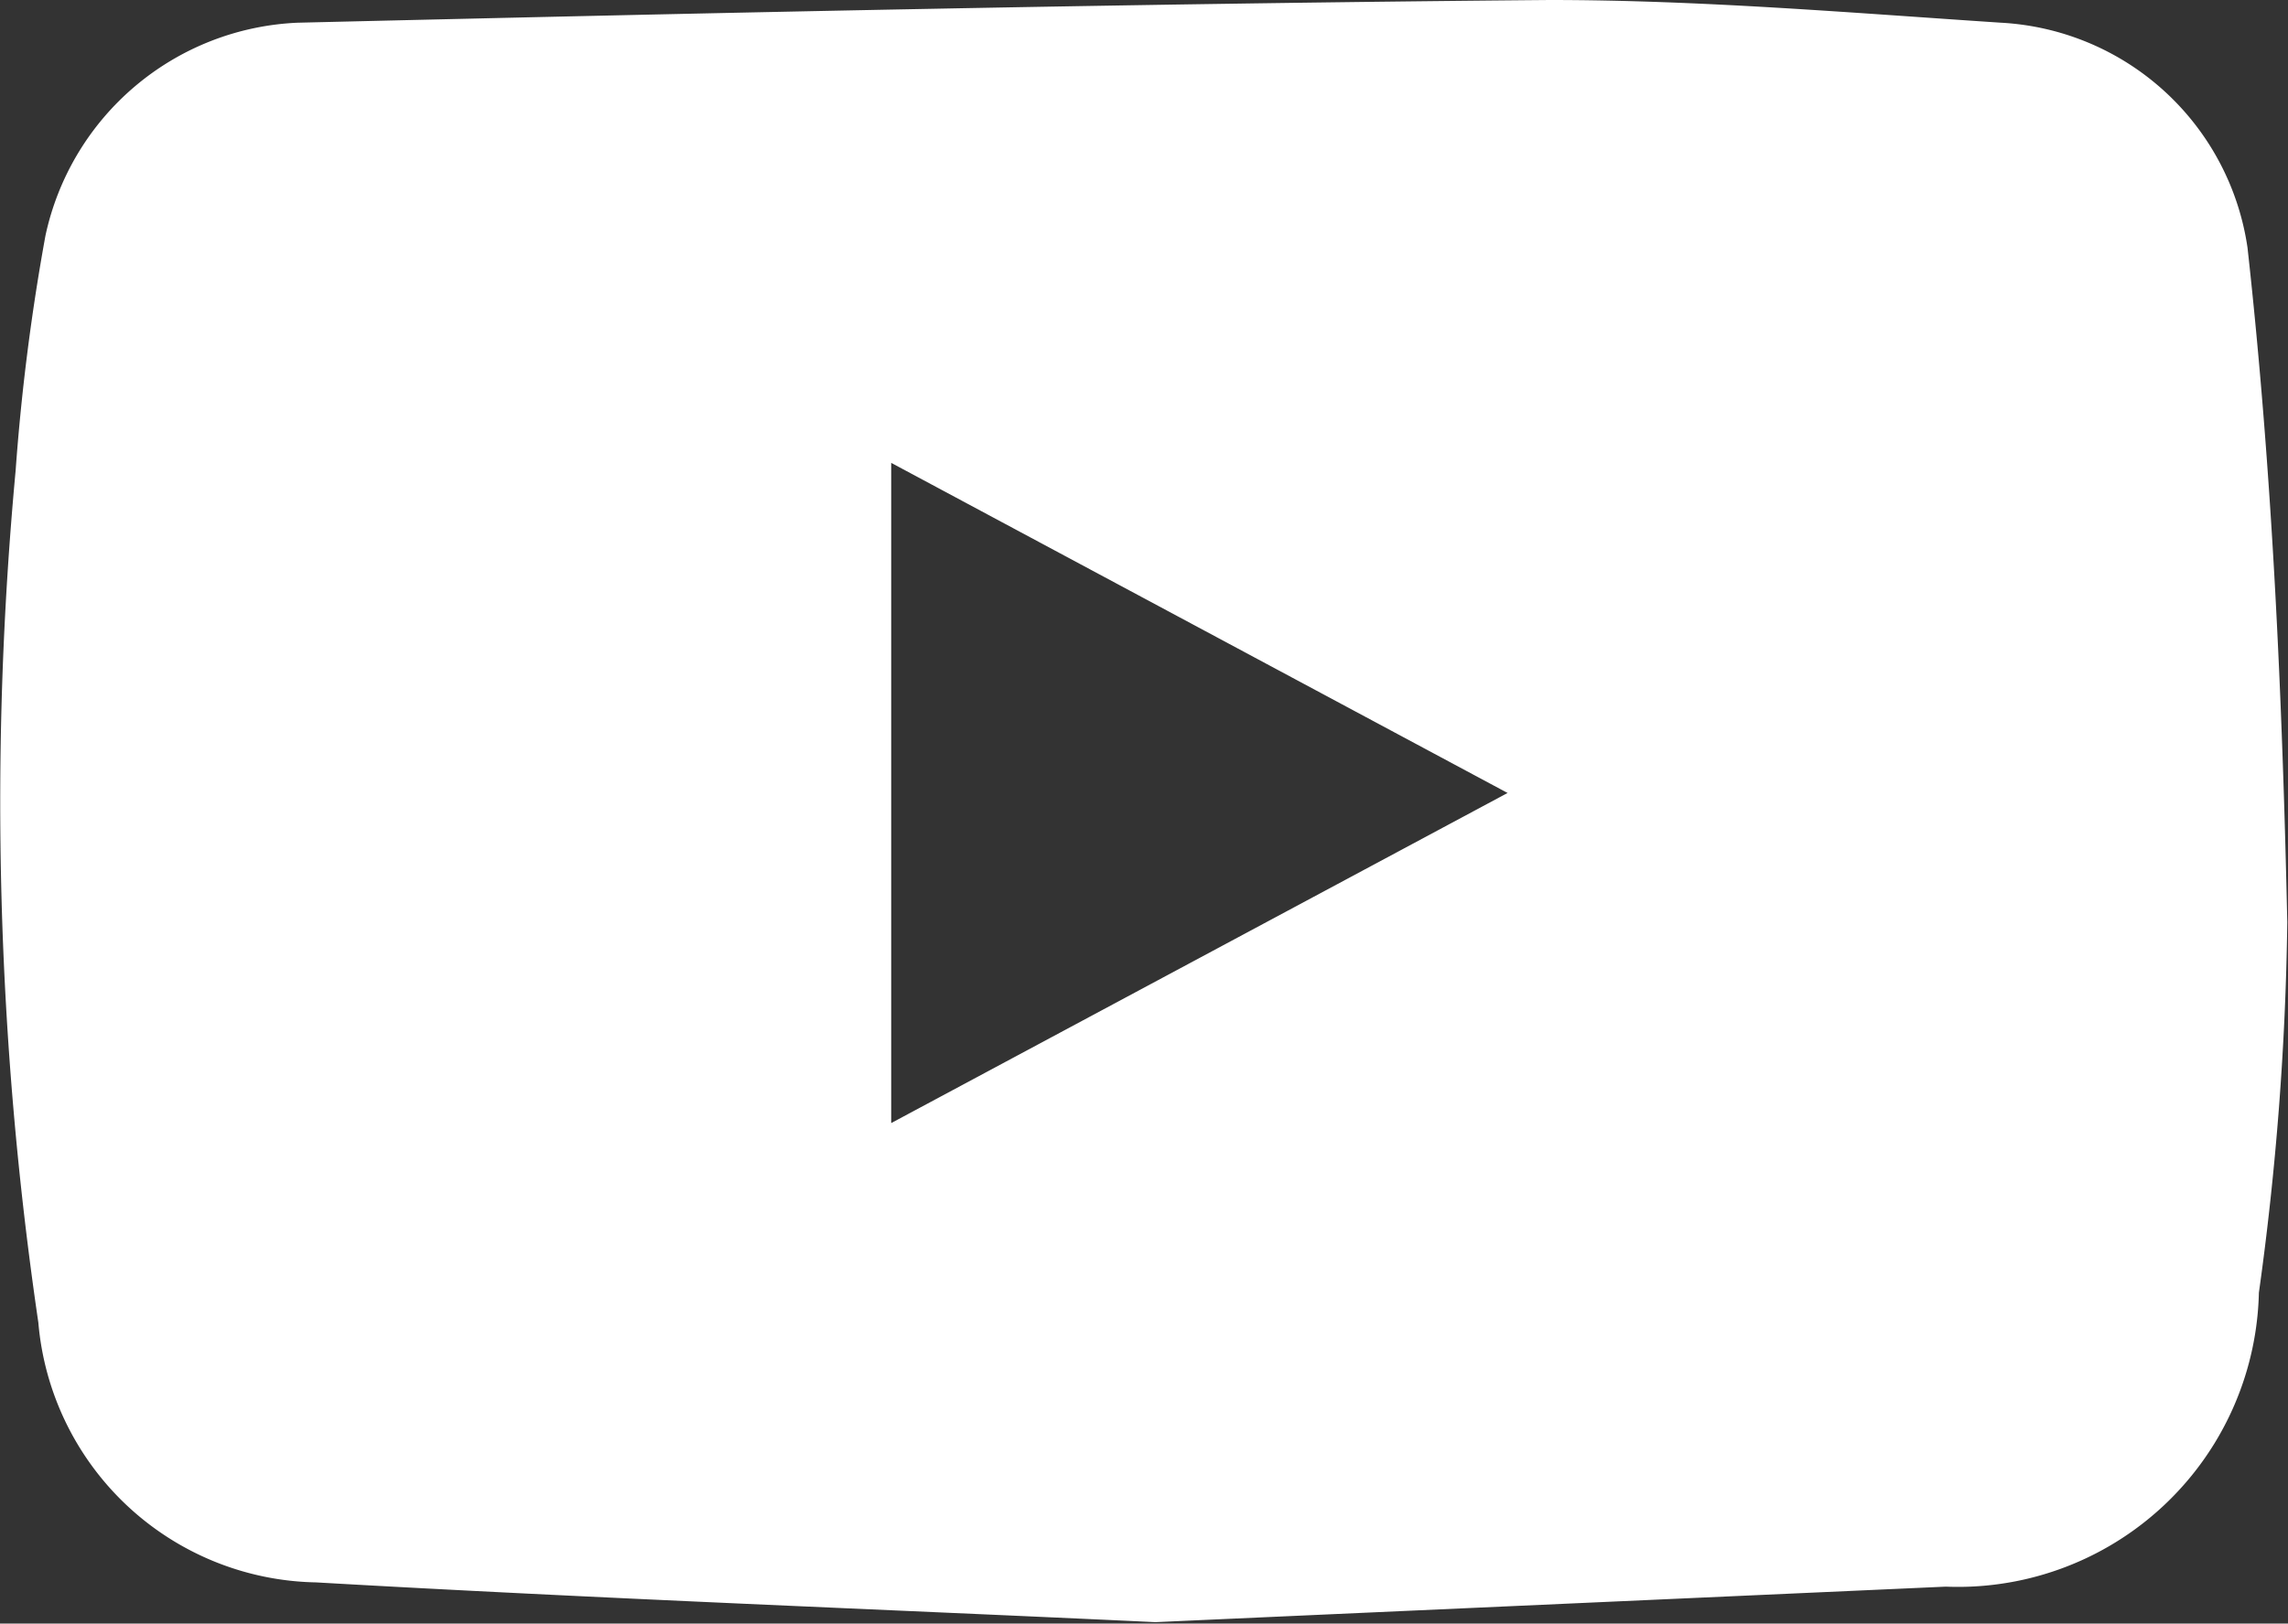 <svg fill="#ffffff" xmlns="http://www.w3.org/2000/svg" viewBox="0 0 32.22 22.87"><rect x="0" y="0" width="32.22" height="22.87" fill="#333333" stroke="none"/><path d="M31.65,3.49A3.71,3.71,0,0,0,28.18.32C26.06.18,23.94,0,21.82,0,15.94.05,10.07.18,4.19.32a3.8,3.8,0,0,0-3.55,3A30.73,30.73,0,0,0,.22,6.63a50.36,50.36,0,0,0,.32,12,4,4,0,0,0,3.91,3.66c4,.23,8,.38,11.82.56l11.13-.5a4.24,4.24,0,0,0,4.41-4.14,41.55,41.55,0,0,0,.4-5.22C32.14,9.83,32,6.65,31.65,3.49ZM12.55,15.82V6.52l8.68,4.65Z"/></svg>